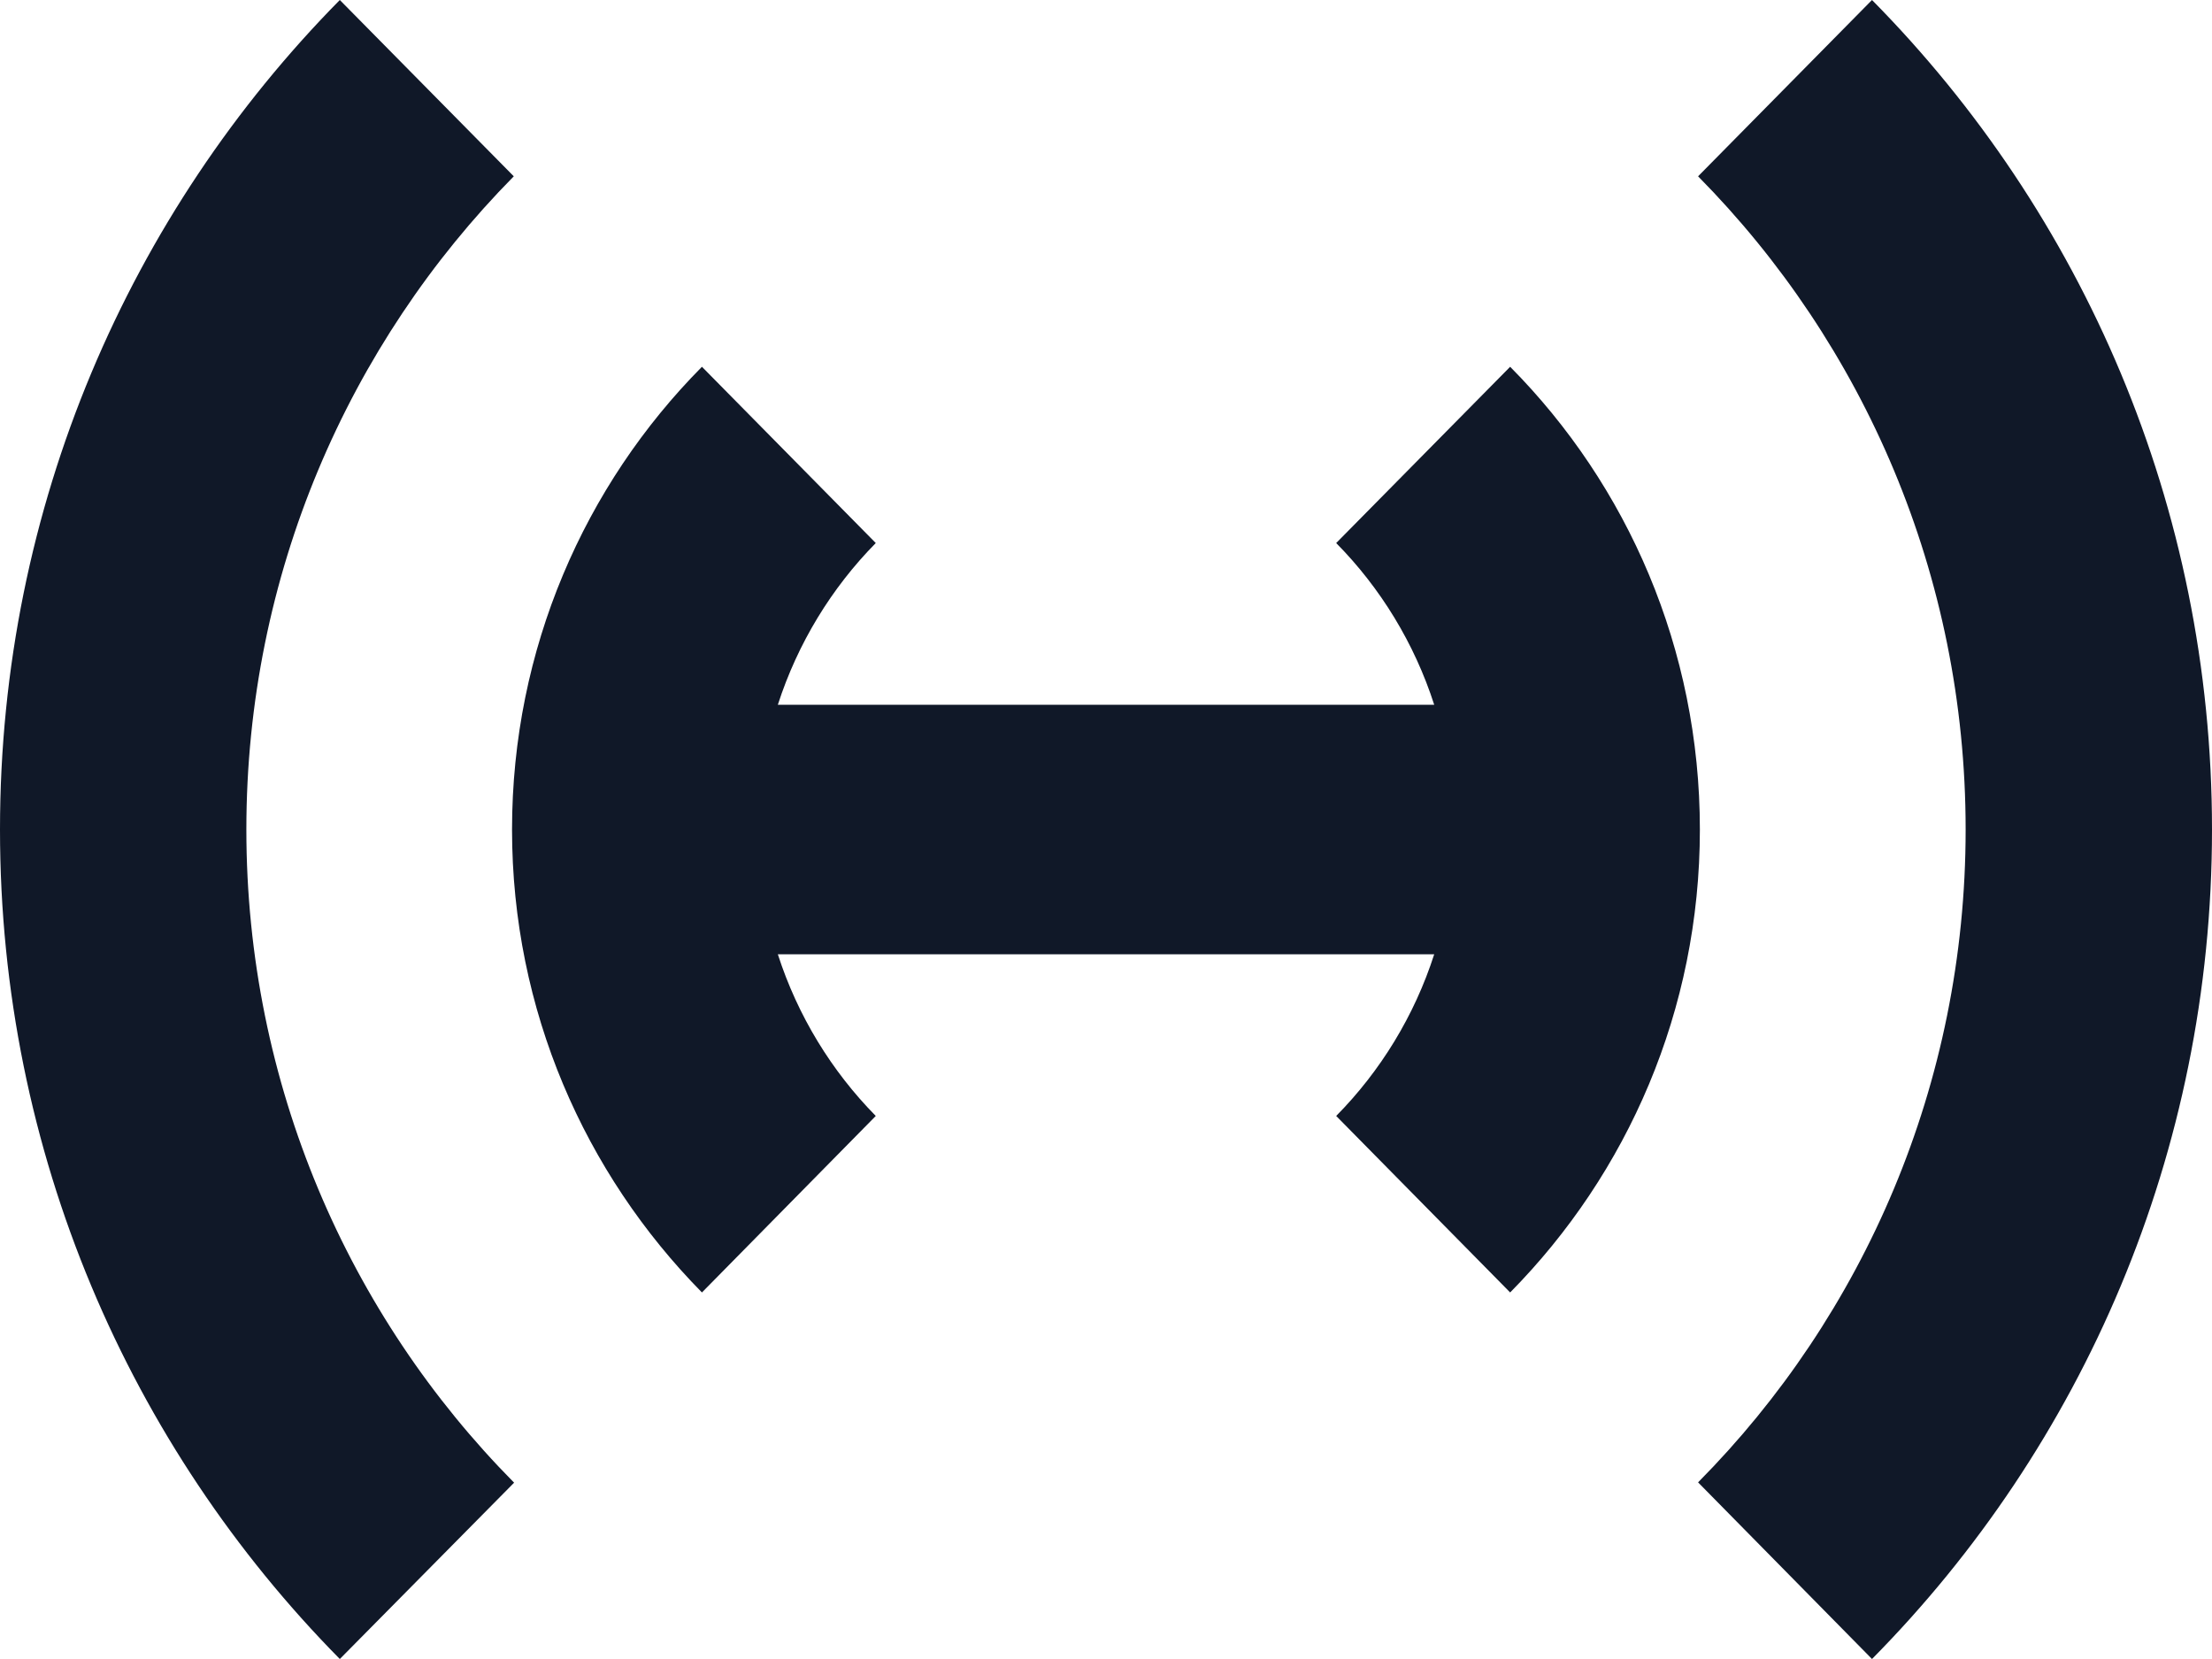 <svg width="48" height="36" viewBox="0 0 48 36" fill="none" xmlns="http://www.w3.org/2000/svg">
<path d="M19.004 11.784L15.232 7.959C12.688 10.527 11.111 14.08 11.111 18.001C11.111 21.921 12.691 25.466 15.232 28.046L19.004 24.216C18.047 23.245 17.31 22.045 16.879 20.708H31.122C30.692 22.045 29.954 23.245 28.995 24.216L32.77 28.046C35.316 25.466 36.887 21.921 36.887 18.001C36.887 14.08 35.316 10.527 32.77 7.959L28.995 11.784C29.954 12.755 30.692 13.957 31.122 15.293H16.879C17.31 13.957 18.047 12.755 19.004 11.784Z" fill="#101828"/>
<path d="M36.848 3.826C40.437 7.458 42.654 12.472 42.654 18.001C42.654 23.529 40.437 28.545 36.848 32.167L40.622 36C45.181 31.386 48 25.02 48 18.001C48 10.98 45.181 4.615 40.622 0L36.848 3.826ZM11.149 3.826L7.374 0C2.822 4.615 0 10.98 0 18.001C0 25.02 2.822 31.386 7.374 36L11.156 32.174C7.566 28.545 5.346 23.529 5.346 18.001C5.346 12.473 7.566 7.458 11.149 3.826Z" fill="#101828"/>
</svg>
